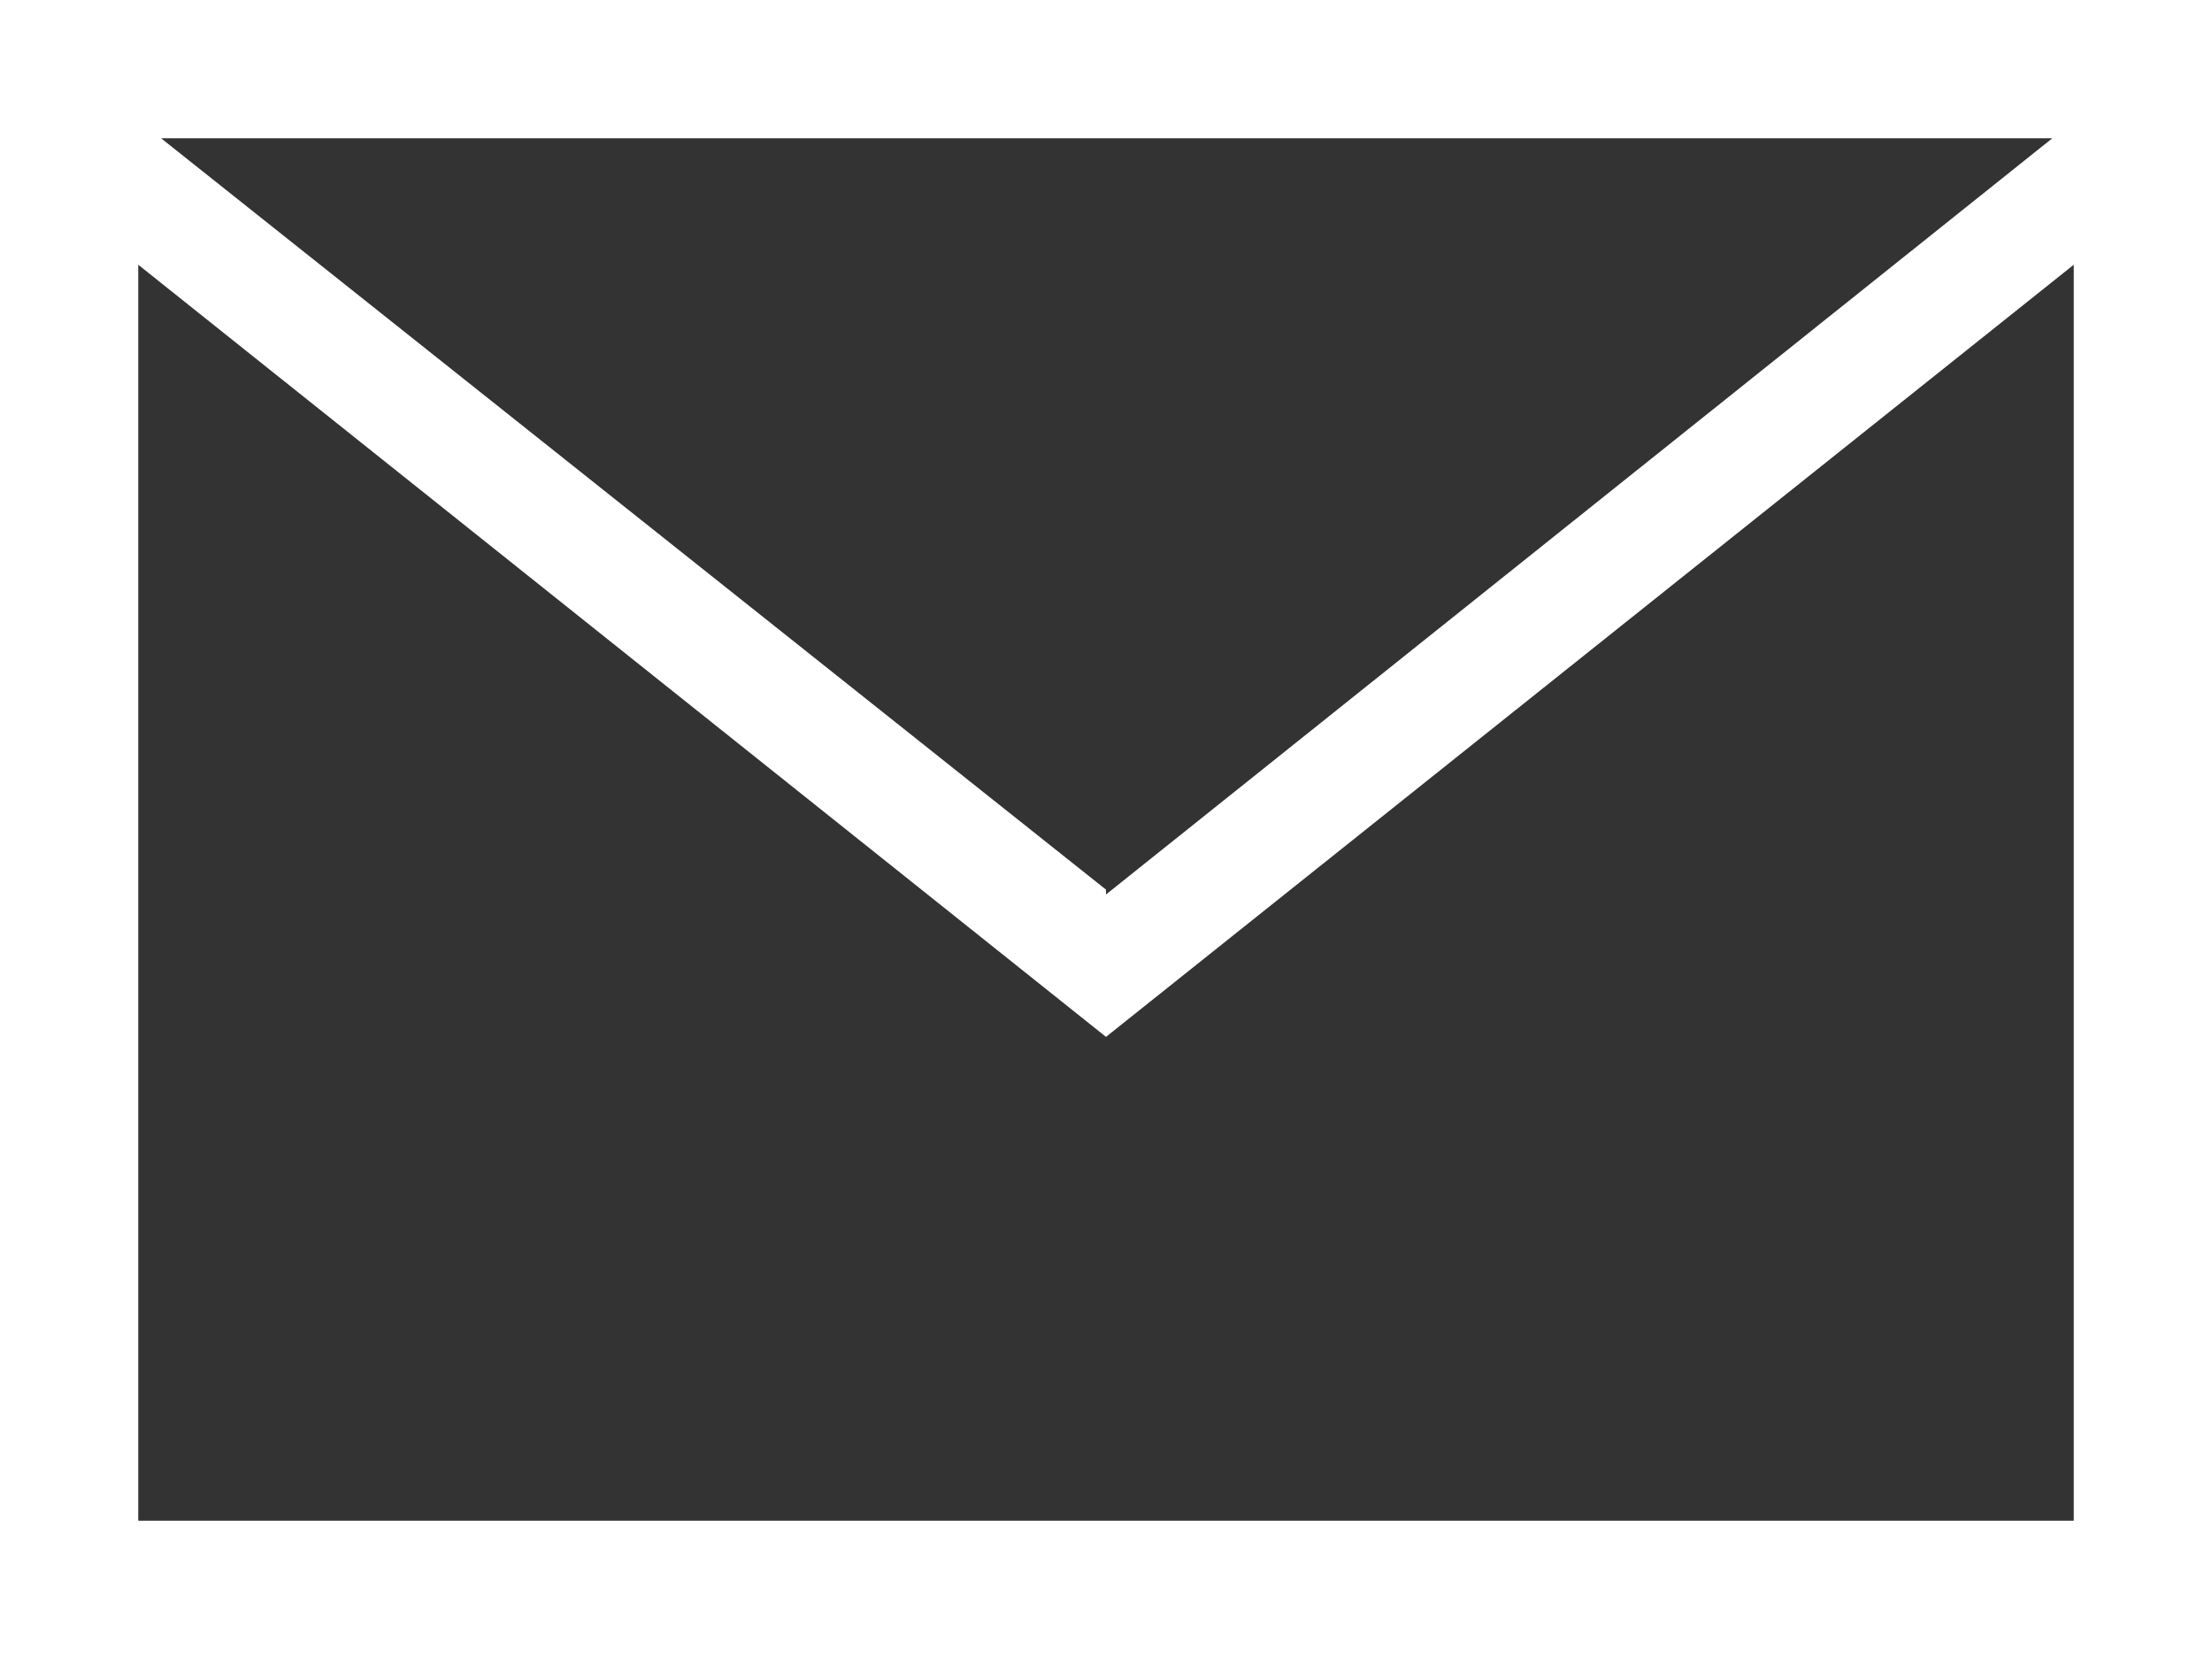 <svg xmlns="http://www.w3.org/2000/svg" viewBox="0 0 32 24"><rect x="0" y="0" width="32" height="24" fill="#333333" stroke="none"/><defs><style>.cls-1{fill:#fff;}</style></defs><title>mail</title>
<g id="レイヤー_2" data-name="レイヤー 2"><g id="レイヤー_1-2" data-name="レイヤー 1"><path class="cls-1" d="M0,0V24H32V0ZM29.69,2,16,12.94h0v-.07h0L2.33,2ZM30,22H2V3.83L16,15h0L30,3.83Z"/></g></g></svg>